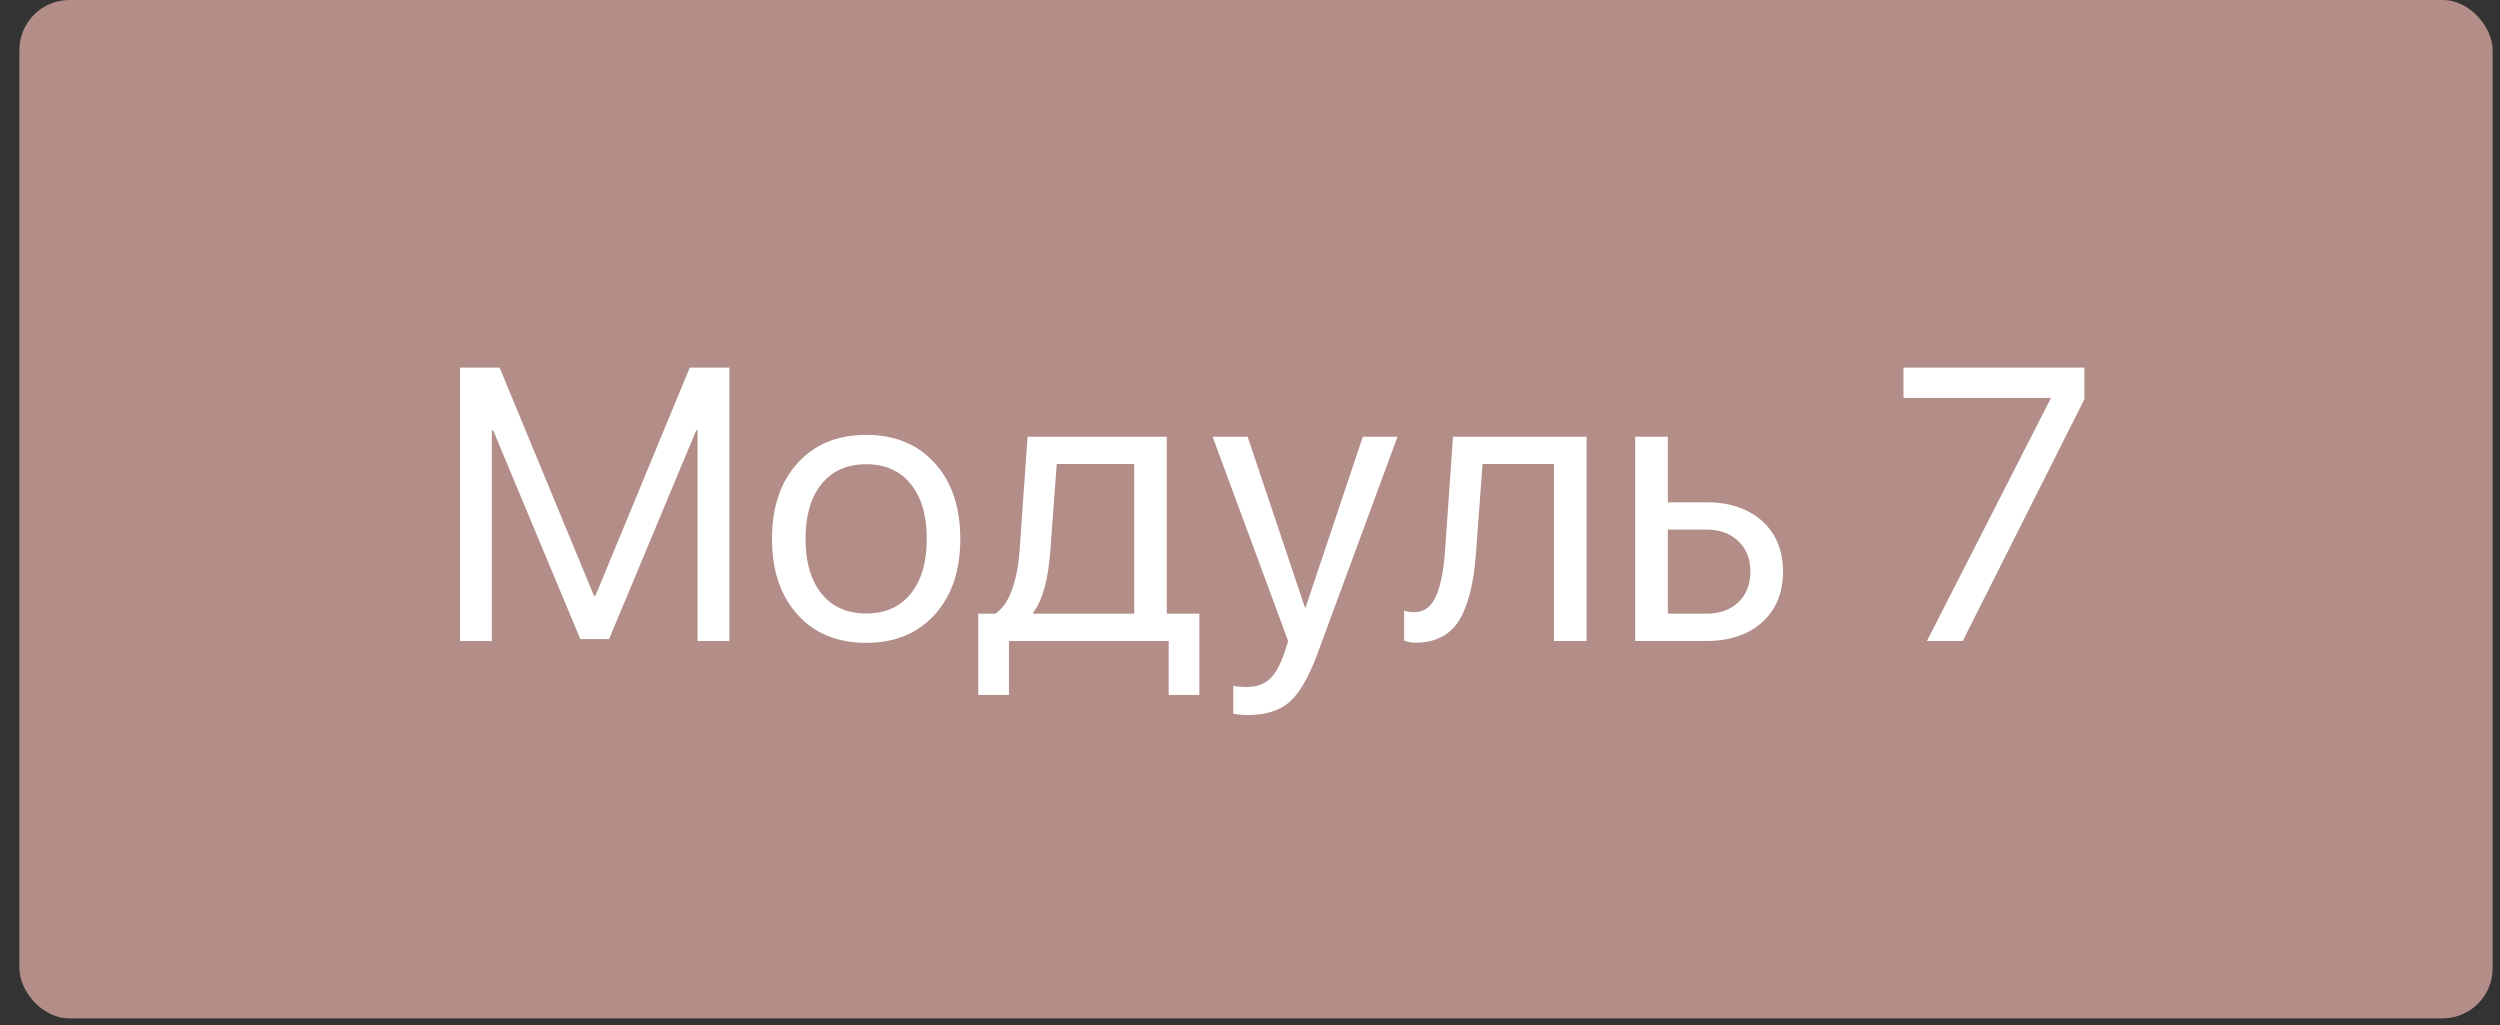 <?xml version="1.0" encoding="UTF-8"?> <svg xmlns="http://www.w3.org/2000/svg" width="100" height="41" viewBox="0 0 100 41" fill="none"><rect x="0" y="0" width="100" height="41" fill="#333333" stroke="none"/><rect x="0.776" width="98.928" height="40.735" rx="2" fill="#B38E89"></rect><path d="M29.175 14.705V25.639H27.902V17.213H27.849L24.363 25.563H23.212L19.726 17.213H19.673V25.639H18.4V14.705H19.984L23.757 23.828H23.818L27.591 14.705H29.175ZM37.389 24.585C36.707 25.338 35.792 25.714 34.646 25.714C33.499 25.714 32.585 25.338 31.903 24.585C31.221 23.833 30.88 22.823 30.88 21.555C30.88 20.287 31.221 19.276 31.903 18.524C32.585 17.771 33.499 17.395 34.646 17.395C35.792 17.395 36.707 17.771 37.389 18.524C38.071 19.276 38.412 20.287 38.412 21.555C38.412 22.823 38.071 23.833 37.389 24.585ZM34.646 24.54C35.409 24.54 36.002 24.277 36.426 23.752C36.856 23.221 37.071 22.489 37.071 21.555C37.071 20.615 36.856 19.883 36.426 19.357C36.002 18.832 35.409 18.569 34.646 18.569C33.883 18.569 33.287 18.834 32.858 19.365C32.433 19.89 32.221 20.62 32.221 21.555C32.221 22.489 32.436 23.221 32.865 23.752C33.295 24.277 33.888 24.54 34.646 24.54ZM45.368 24.548V18.561H42.269L42.011 22.055C41.925 23.201 41.7 24.012 41.337 24.487V24.548H45.368ZM40.359 27.798H39.132V24.548H39.813C40.096 24.361 40.319 24.042 40.48 23.593C40.642 23.138 40.743 22.615 40.783 22.024L41.102 17.47H46.671V24.548H47.974V27.798H46.747V25.639H40.359V27.798ZM49.906 28.601C49.709 28.601 49.517 28.584 49.331 28.548V27.434C49.482 27.465 49.661 27.48 49.868 27.48C50.247 27.48 50.55 27.376 50.778 27.169C51.005 26.967 51.202 26.621 51.369 26.131L51.528 25.646L48.505 17.47H49.906L52.195 24.297H52.225L54.513 17.47H55.9L52.702 26.139C52.354 27.083 51.98 27.73 51.581 28.078C51.187 28.427 50.629 28.601 49.906 28.601ZM59.044 22.055C59.009 22.524 58.959 22.939 58.893 23.297C58.827 23.656 58.734 23.992 58.613 24.305C58.496 24.618 58.35 24.876 58.173 25.078C58.001 25.275 57.787 25.429 57.529 25.54C57.272 25.651 56.976 25.707 56.642 25.707C56.456 25.707 56.297 25.679 56.165 25.623V24.426C56.286 24.467 56.423 24.487 56.574 24.487C56.958 24.487 57.244 24.28 57.431 23.866C57.623 23.446 57.746 22.833 57.802 22.024L58.12 17.47H63.462V25.639H62.159V18.561H59.302L59.044 22.055ZM68.251 21.183H66.713V24.548H68.251C68.786 24.548 69.213 24.396 69.531 24.093C69.855 23.785 70.016 23.376 70.016 22.865C70.016 22.355 69.855 21.949 69.531 21.645C69.213 21.337 68.786 21.183 68.251 21.183ZM65.409 25.639V17.47H66.713V20.092H68.251C69.185 20.092 69.93 20.342 70.486 20.842C71.042 21.342 71.32 22.017 71.32 22.865C71.32 23.714 71.042 24.388 70.486 24.889C69.93 25.389 69.185 25.639 68.251 25.639H65.409ZM77.078 25.639L82.026 15.947V15.917H76.139V14.705H83.375V15.97L78.51 25.639H77.078Z" fill="white"></path></svg> 